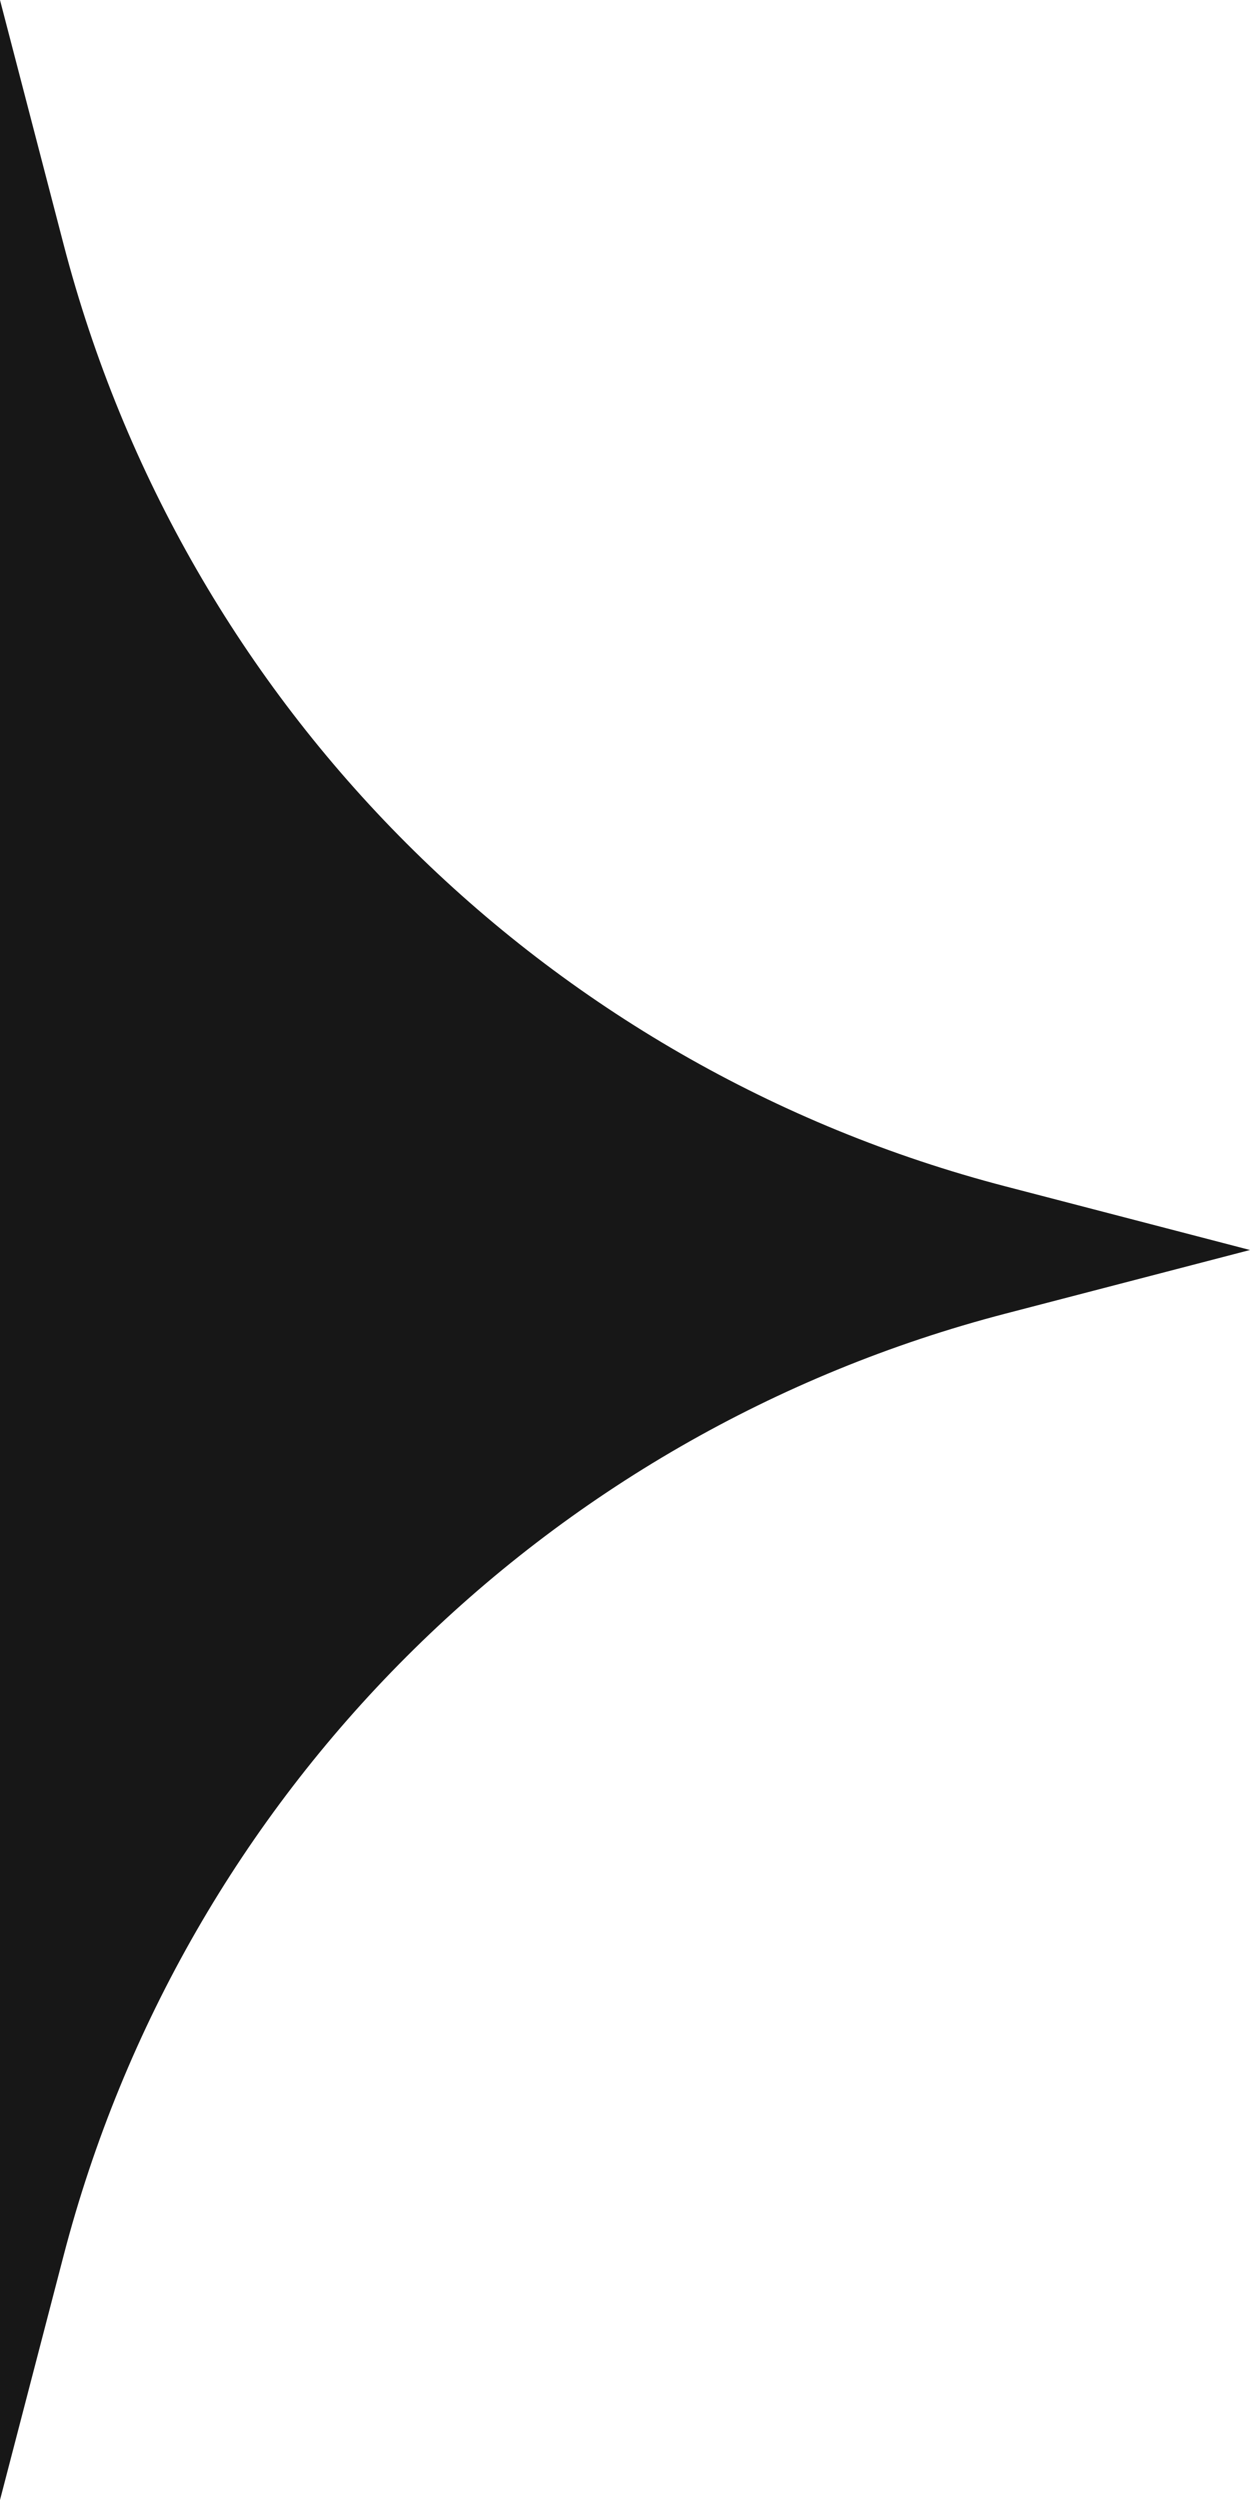 <?xml version="1.0" encoding="UTF-8"?> <svg xmlns="http://www.w3.org/2000/svg" width="48" height="96" viewBox="0 0 48 96" fill="none"><path d="M0 0L2.442 9.384C7.053 27.107 20.893 40.947 38.616 45.558L48 48L38.616 50.442C20.893 55.053 7.053 68.894 2.442 86.616L0 96V0Z" fill="#171717"></path></svg> 